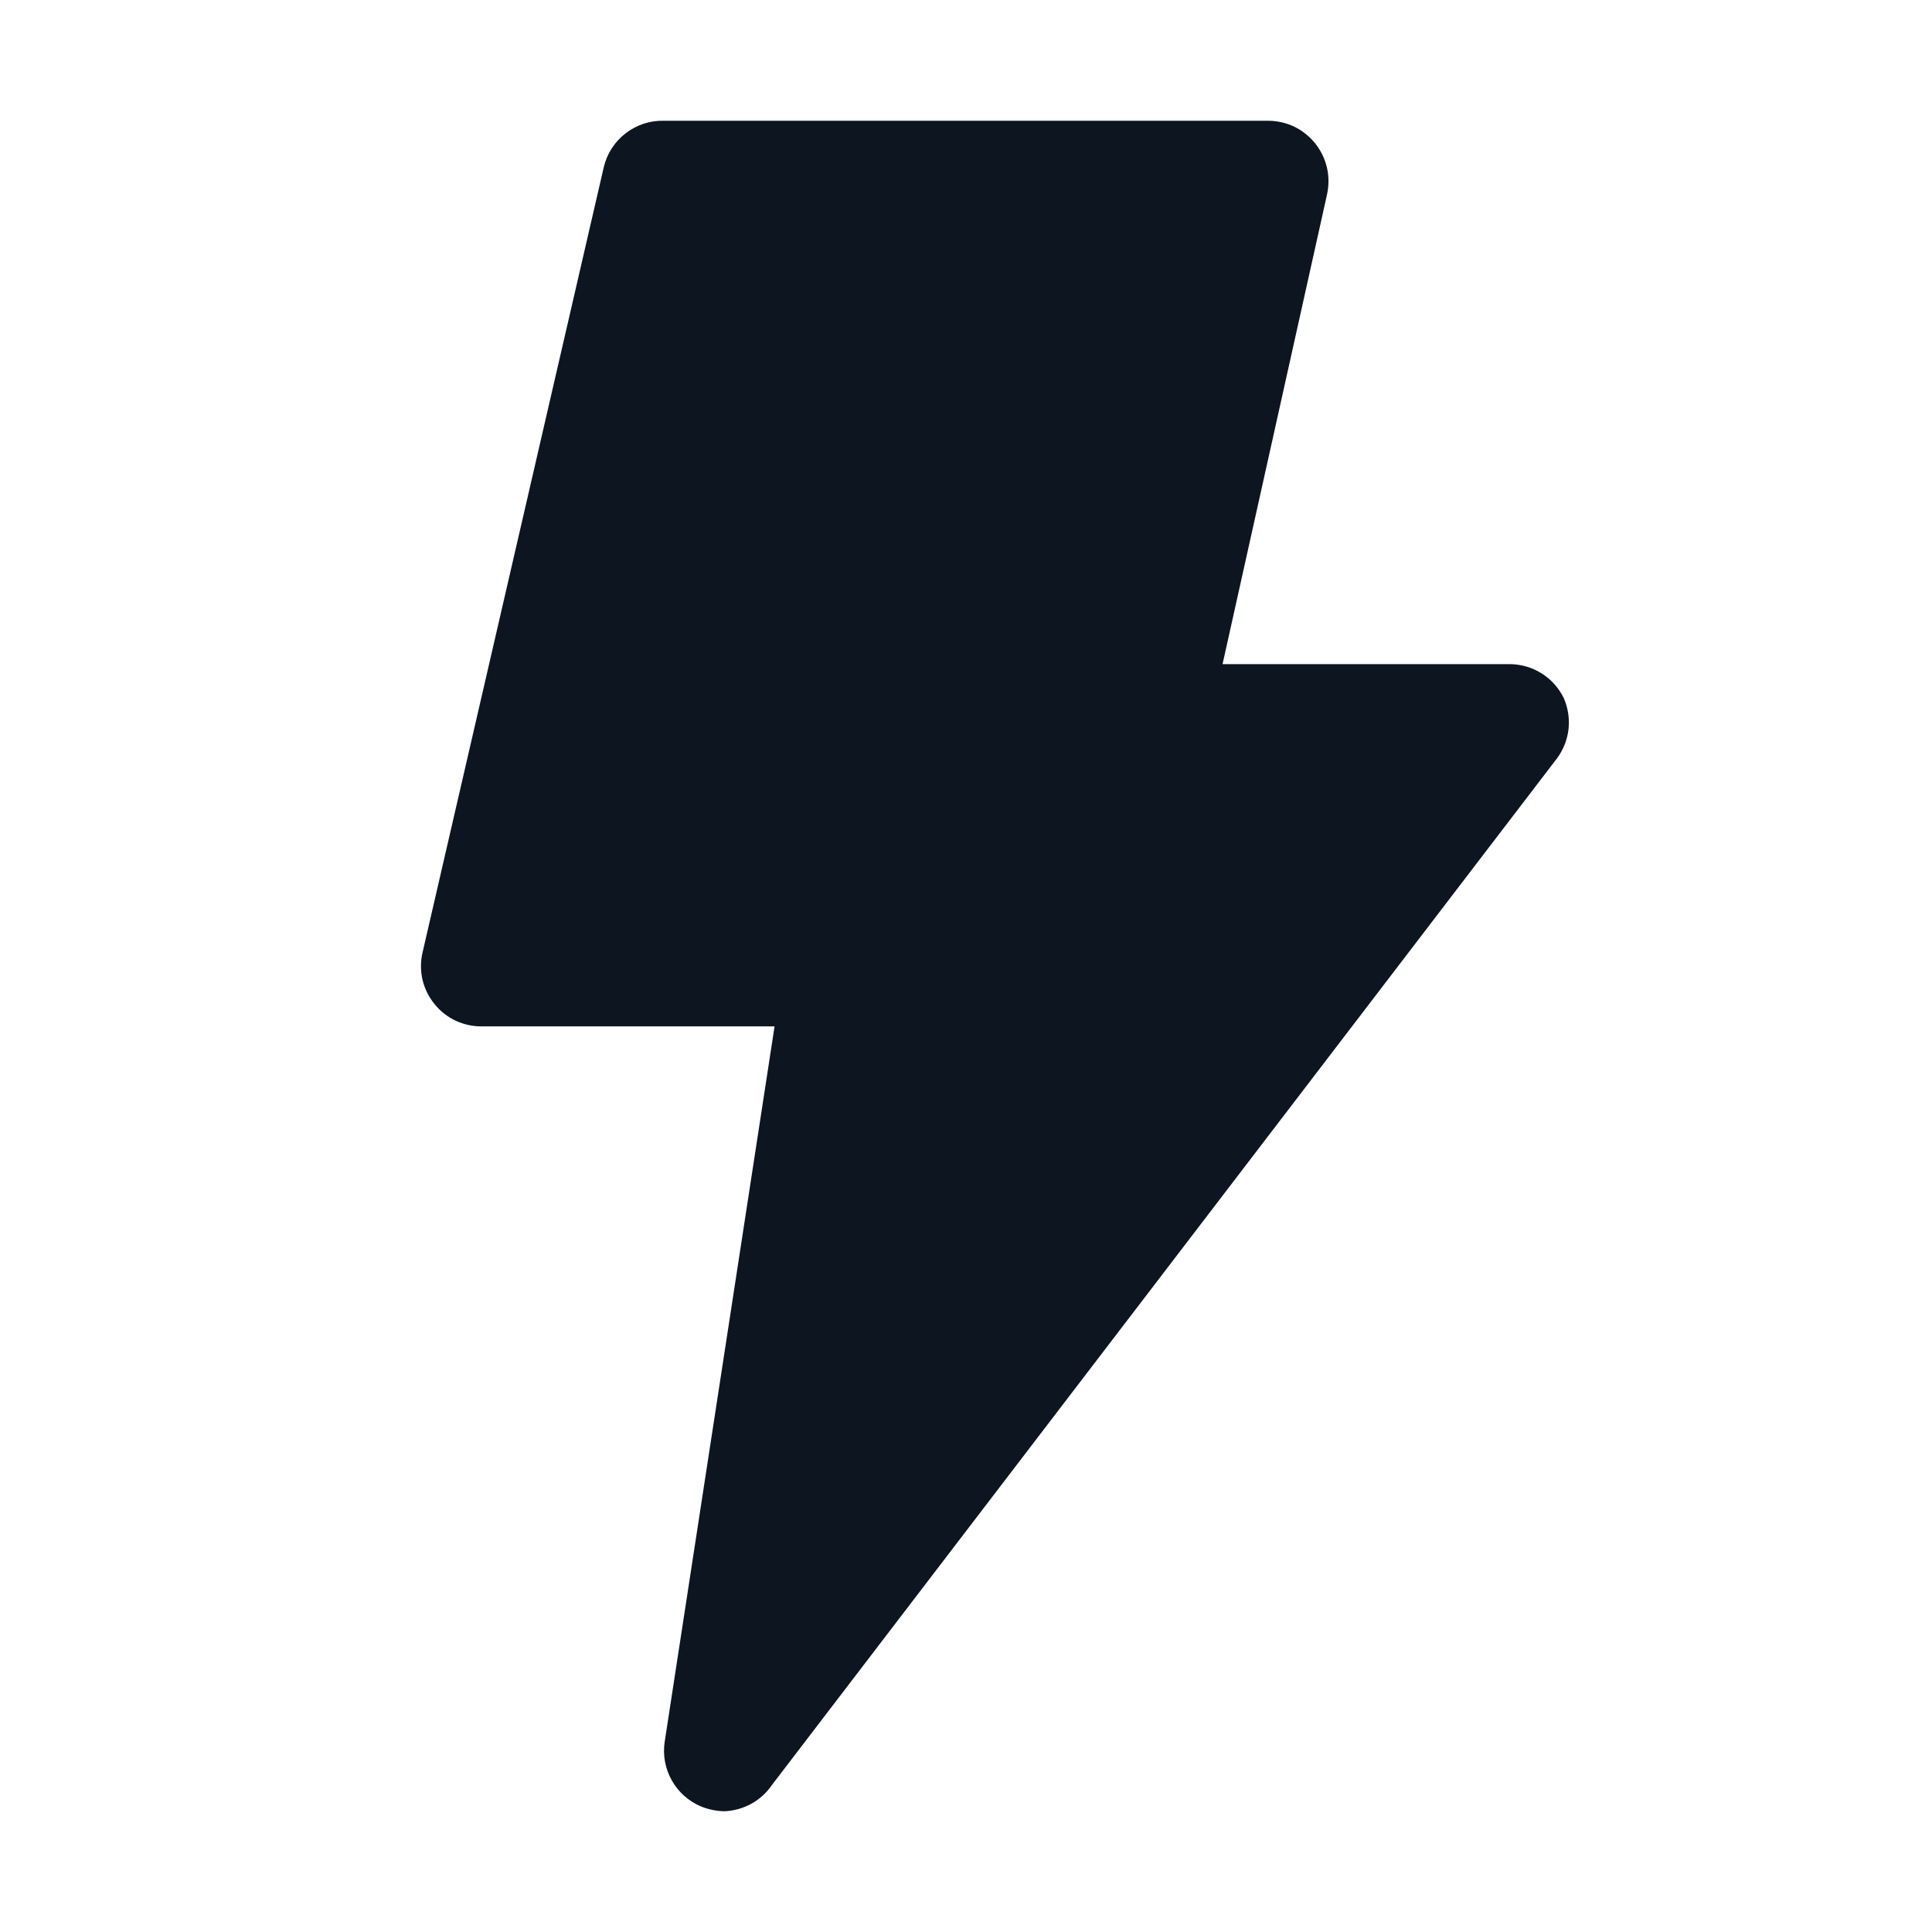 <svg width="24" height="24" viewBox="0 0 24 24" fill="none" xmlns="http://www.w3.org/2000/svg">
<g clip-path="url(#clip0_1615_894)">
<path d="M8.707 22.44C8.554 22.375 8.426 22.261 8.345 22.116C8.263 21.971 8.232 21.802 8.257 21.637L9.622 12.75H6C5.885 12.753 5.771 12.73 5.666 12.682C5.562 12.634 5.47 12.563 5.398 12.473C5.325 12.384 5.274 12.28 5.248 12.168C5.223 12.056 5.223 11.939 5.25 11.828L7.5 2.078C7.539 1.91 7.635 1.761 7.772 1.656C7.909 1.55 8.077 1.495 8.25 1.5H15.75C15.862 1.5 15.972 1.524 16.074 1.572C16.175 1.62 16.264 1.691 16.335 1.778C16.406 1.866 16.457 1.969 16.483 2.079C16.509 2.189 16.509 2.304 16.485 2.415L15.187 8.25H18.75C18.89 8.25 19.028 8.289 19.147 8.363C19.267 8.437 19.363 8.544 19.425 8.67C19.478 8.791 19.499 8.924 19.485 9.056C19.47 9.188 19.421 9.313 19.342 9.42L9.592 22.17C9.526 22.268 9.438 22.349 9.335 22.406C9.232 22.463 9.117 22.495 9 22.5C8.899 22.498 8.8 22.478 8.707 22.44Z" fill="#0D1521"/>
</g>
<defs>
<clipPath id="clip0_1615_894">
<rect width="24" height="24" fill="white"/>
</clipPath>
</defs>
</svg>
